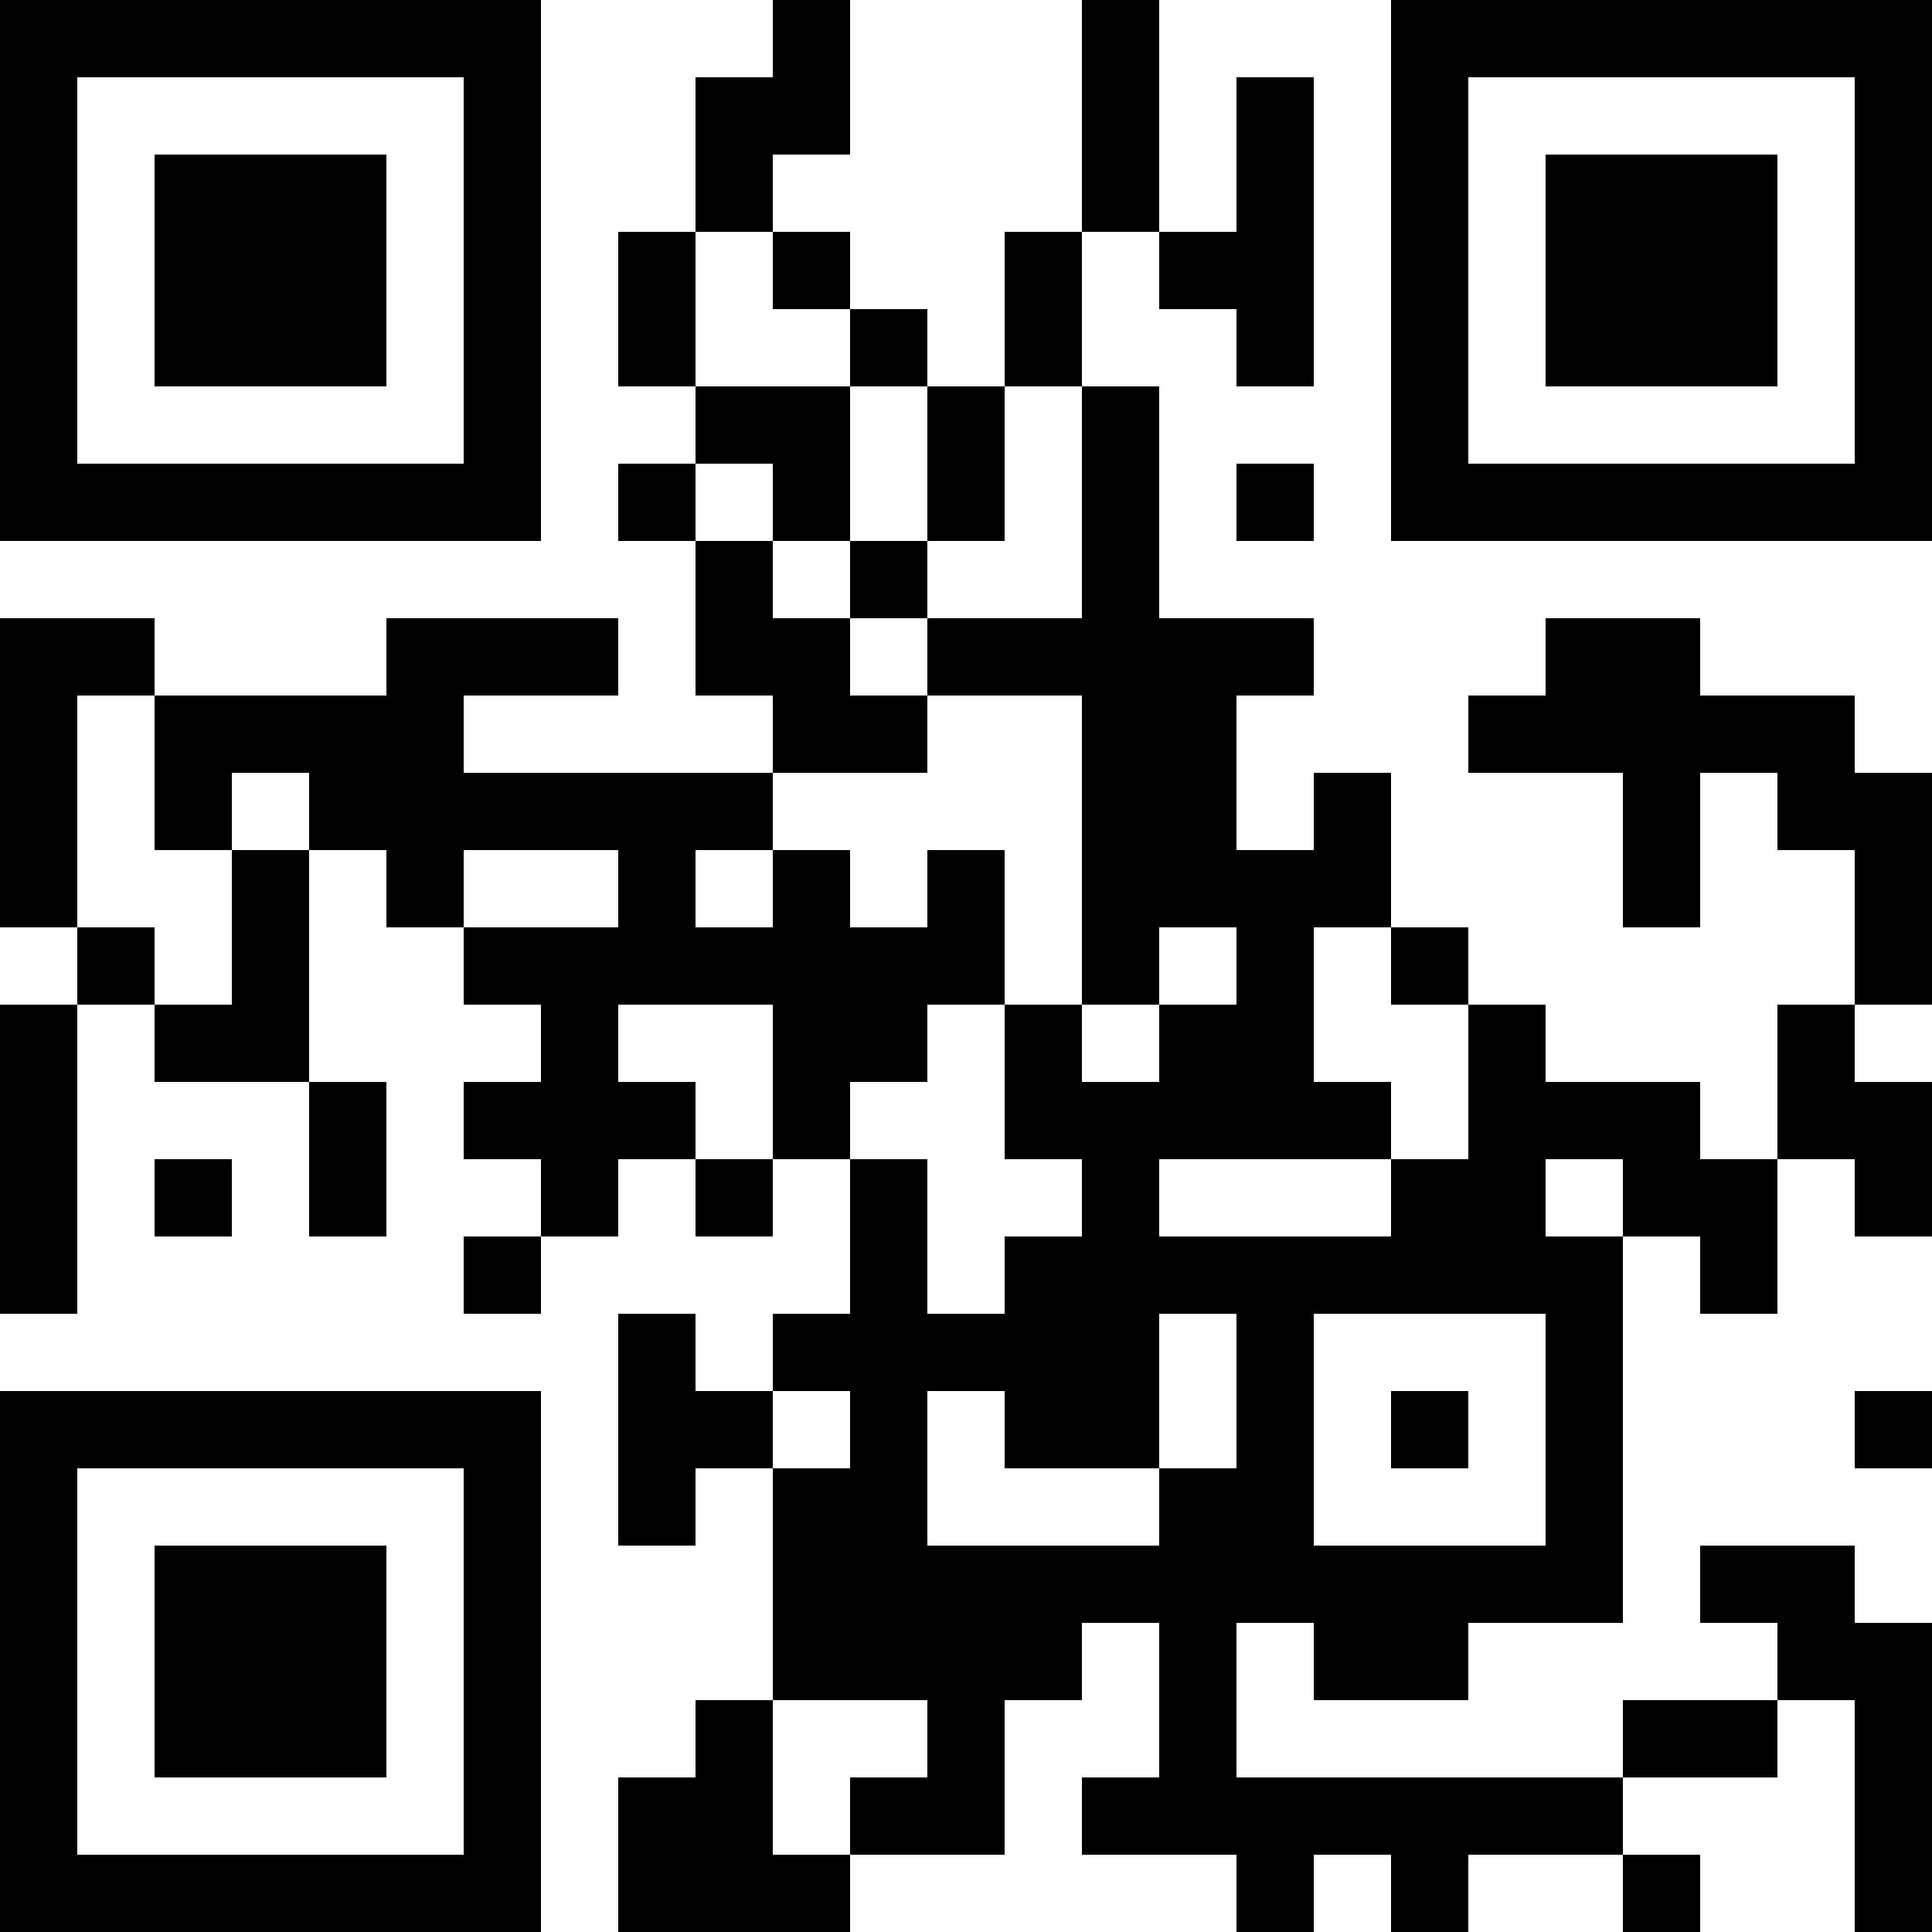 <?xml version="1.0" encoding="UTF-8"?>
<svg xmlns="http://www.w3.org/2000/svg" version="1.1" width="100" height="100" viewBox="0 0 100 100"><rect x="0" y="0" width="100" height="100" fill="#ffffff"/><g transform="scale(4)"><g transform="translate(0,0)"><path fill-rule="evenodd" d="M10 0L10 1L9 1L9 3L8 3L8 5L9 5L9 6L8 6L8 7L9 7L9 9L10 9L10 10L6 10L6 9L8 9L8 8L5 8L5 9L2 9L2 8L0 8L0 12L1 12L1 13L0 13L0 17L1 17L1 13L2 13L2 14L4 14L4 16L5 16L5 14L4 14L4 11L5 11L5 12L6 12L6 13L7 13L7 14L6 14L6 15L7 15L7 16L6 16L6 17L7 17L7 16L8 16L8 15L9 15L9 16L10 16L10 15L11 15L11 17L10 17L10 18L9 18L9 17L8 17L8 20L9 20L9 19L10 19L10 22L9 22L9 23L8 23L8 25L11 25L11 24L13 24L13 22L14 22L14 21L15 21L15 23L14 23L14 24L16 24L16 25L17 25L17 24L18 24L18 25L19 25L19 24L21 24L21 25L22 25L22 24L21 24L21 23L23 23L23 22L24 22L24 25L25 25L25 21L24 21L24 20L22 20L22 21L23 21L23 22L21 22L21 23L16 23L16 21L17 21L17 22L19 22L19 21L21 21L21 16L22 16L22 17L23 17L23 15L24 15L24 16L25 16L25 14L24 14L24 13L25 13L25 10L24 10L24 9L22 9L22 8L20 8L20 9L19 9L19 10L21 10L21 12L22 12L22 10L23 10L23 11L24 11L24 13L23 13L23 15L22 15L22 14L20 14L20 13L19 13L19 12L18 12L18 10L17 10L17 11L16 11L16 9L17 9L17 8L15 8L15 5L14 5L14 3L15 3L15 4L16 4L16 5L17 5L17 1L16 1L16 3L15 3L15 0L14 0L14 3L13 3L13 5L12 5L12 4L11 4L11 3L10 3L10 2L11 2L11 0ZM9 3L9 5L11 5L11 7L10 7L10 6L9 6L9 7L10 7L10 8L11 8L11 9L12 9L12 10L10 10L10 11L9 11L9 12L10 12L10 11L11 11L11 12L12 12L12 11L13 11L13 13L12 13L12 14L11 14L11 15L12 15L12 17L13 17L13 16L14 16L14 15L13 15L13 13L14 13L14 14L15 14L15 13L16 13L16 12L15 12L15 13L14 13L14 9L12 9L12 8L14 8L14 5L13 5L13 7L12 7L12 5L11 5L11 4L10 4L10 3ZM16 6L16 7L17 7L17 6ZM11 7L11 8L12 8L12 7ZM1 9L1 12L2 12L2 13L3 13L3 11L4 11L4 10L3 10L3 11L2 11L2 9ZM6 11L6 12L8 12L8 11ZM17 12L17 14L18 14L18 15L15 15L15 16L18 16L18 15L19 15L19 13L18 13L18 12ZM8 13L8 14L9 14L9 15L10 15L10 13ZM2 15L2 16L3 16L3 15ZM20 15L20 16L21 16L21 15ZM15 17L15 19L13 19L13 18L12 18L12 20L15 20L15 19L16 19L16 17ZM17 17L17 20L20 20L20 17ZM10 18L10 19L11 19L11 18ZM18 18L18 19L19 19L19 18ZM24 18L24 19L25 19L25 18ZM10 22L10 24L11 24L11 23L12 23L12 22ZM0 0L0 7L7 7L7 0ZM1 1L1 6L6 6L6 1ZM2 2L2 5L5 5L5 2ZM18 0L18 7L25 7L25 0ZM19 1L19 6L24 6L24 1ZM20 2L20 5L23 5L23 2ZM0 18L0 25L7 25L7 18ZM1 19L1 24L6 24L6 19ZM2 20L2 23L5 23L5 20Z" fill="#000000"/></g></g></svg>
